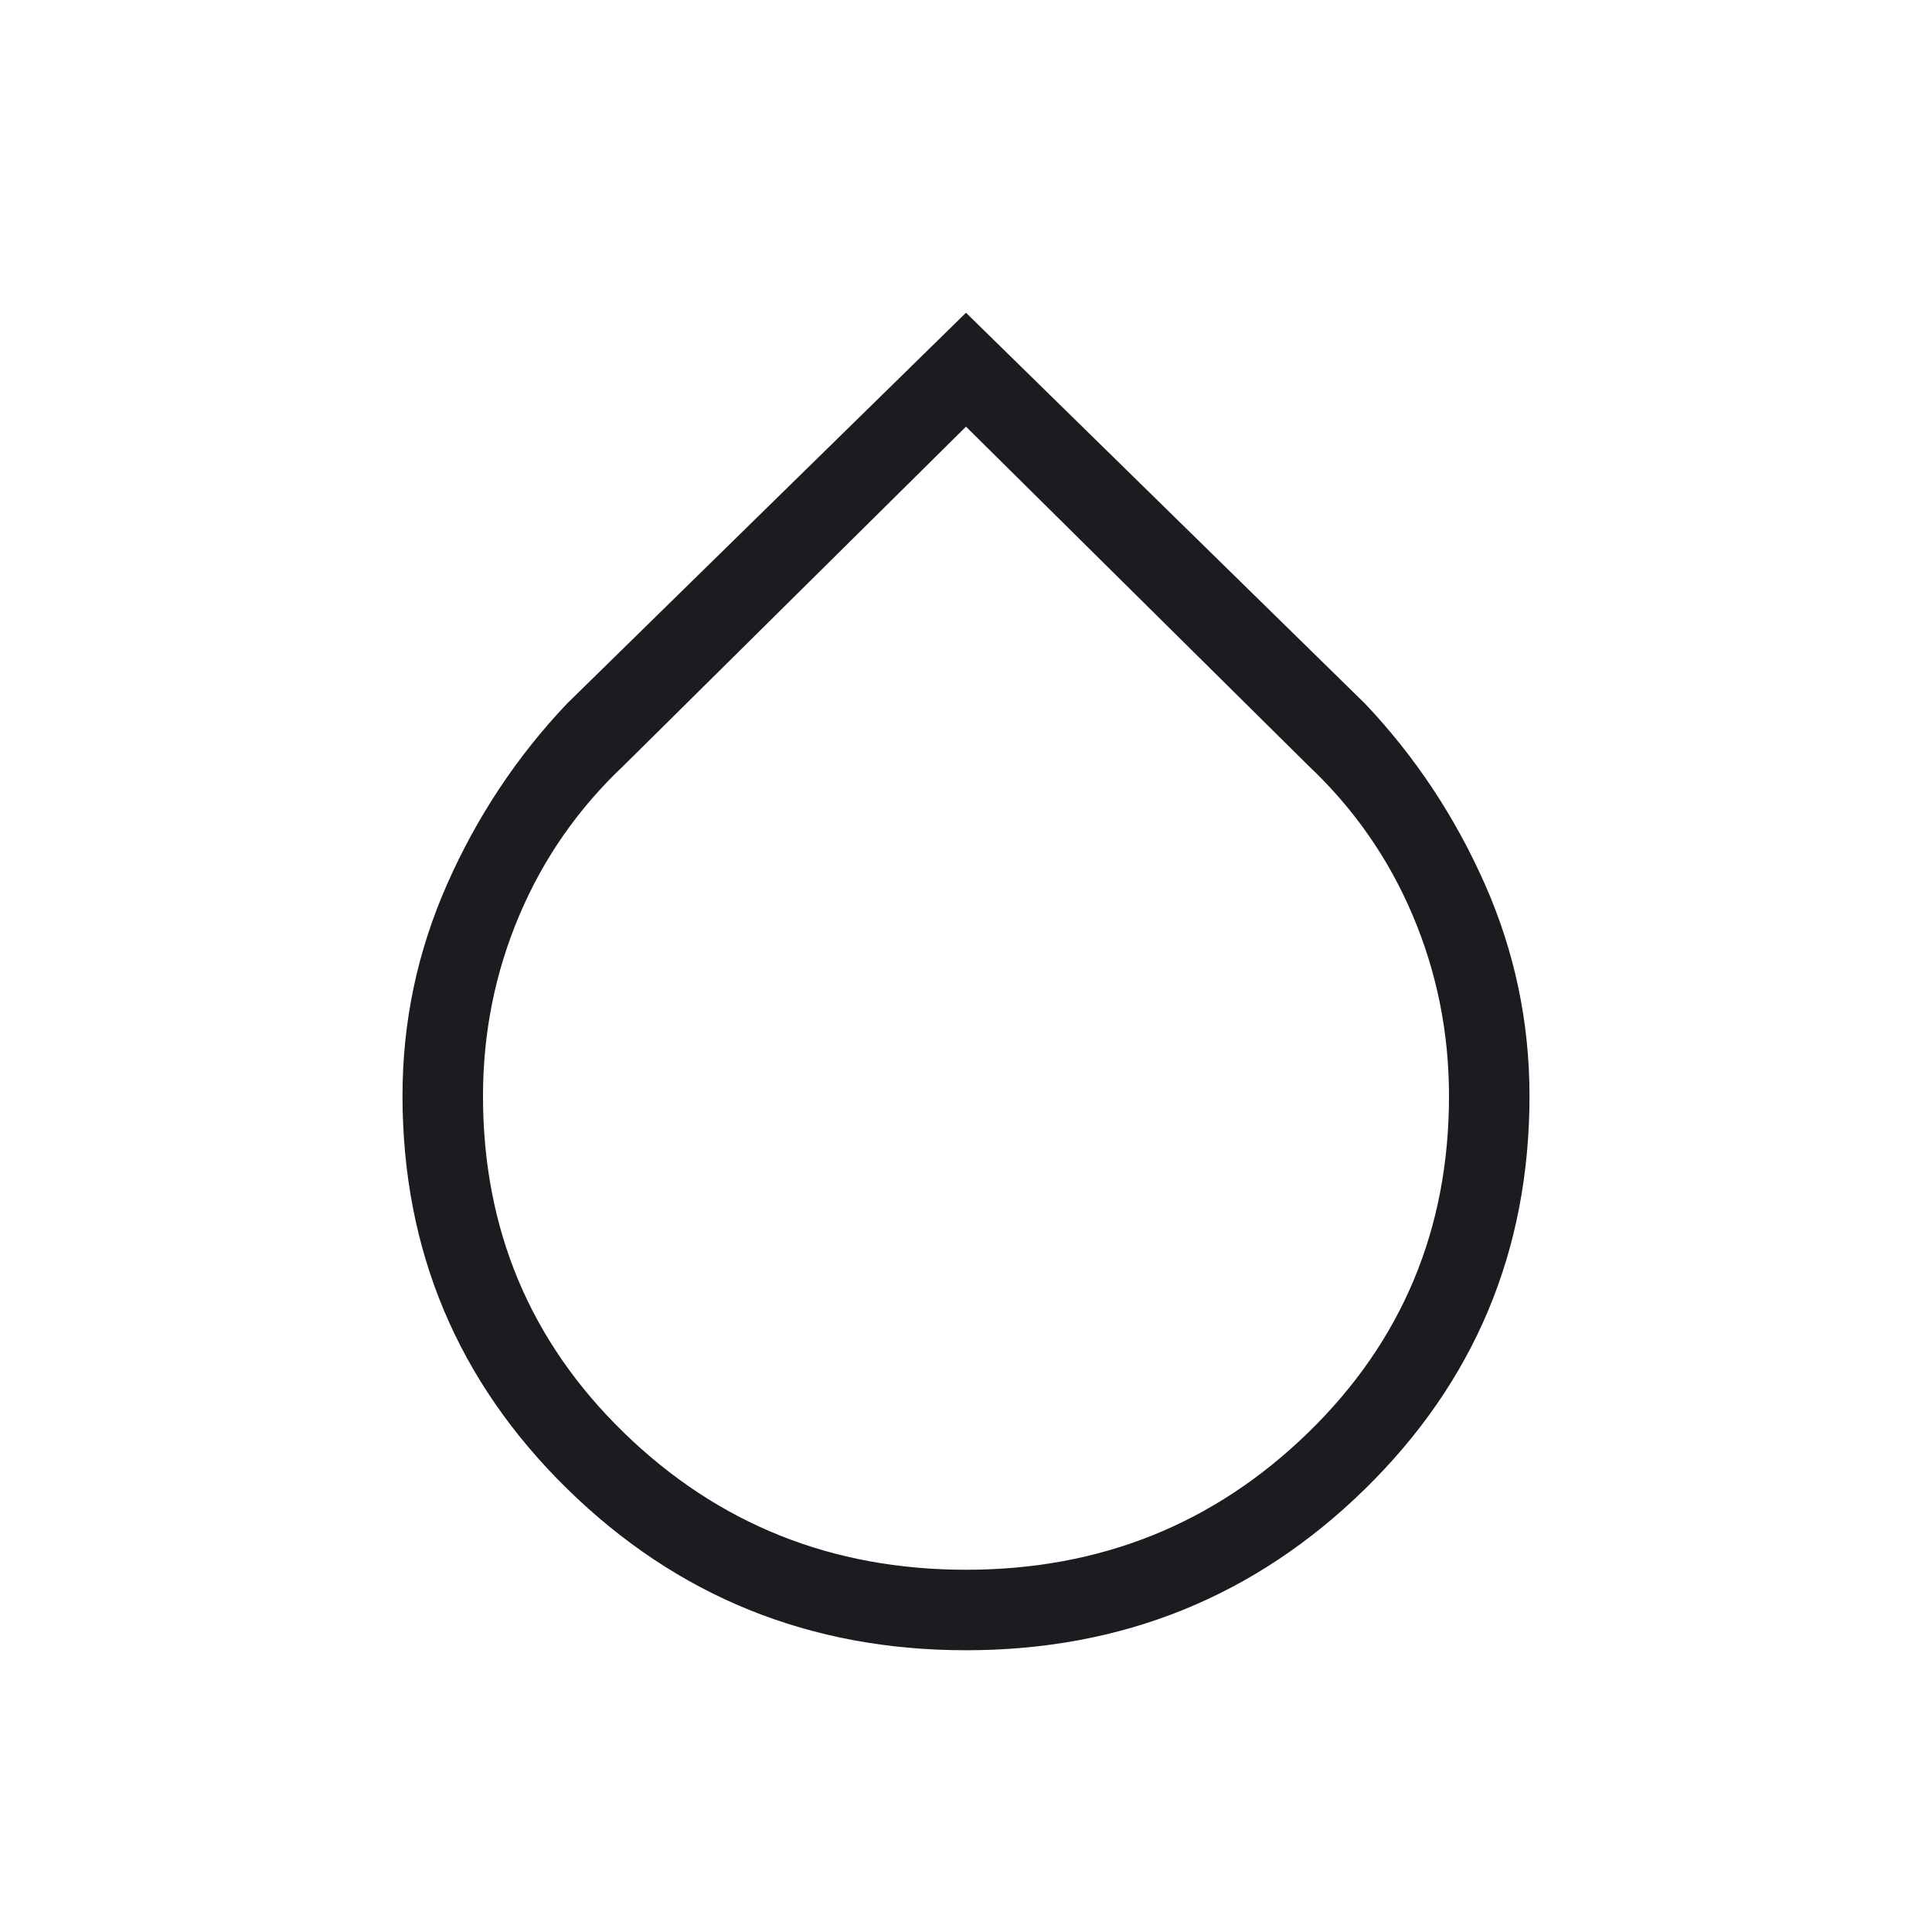 <svg width="24" height="24" viewBox="0 0 24 24" fill="none" xmlns="http://www.w3.org/2000/svg">
<mask id="mask0_7347_60893" style="mask-type:alpha" maskUnits="userSpaceOnUse" x="0" y="0" width="24" height="24">
<rect width="24" height="24" fill="#D9D9D9"/>
</mask>
<g mask="url(#mask0_7347_60893)">
<path d="M12 20.5C10.06 20.5 8.409 19.831 7.045 18.494C5.682 17.157 5 15.529 5 13.61C5 12.694 5.185 11.818 5.555 10.982C5.925 10.145 6.42 9.399 7.042 8.742L12 3.885L16.958 8.742C17.58 9.399 18.075 10.146 18.445 10.982C18.815 11.819 19 12.697 19 13.614C19 15.535 18.318 17.163 16.955 18.498C15.591 19.833 13.94 20.5 12 20.5ZM12 19.5C13.667 19.5 15.083 18.932 16.25 17.797C17.417 16.662 18 15.268 18 13.615C18 12.83 17.85 12.083 17.55 11.373C17.25 10.664 16.817 10.042 16.25 9.508L12 5.3L7.75 9.508C7.183 10.042 6.75 10.664 6.45 11.373C6.15 12.083 6 12.83 6 13.615C6 15.268 6.583 16.662 7.75 17.797C8.917 18.932 10.333 19.5 12 19.5Z" fill="#1C1B1F"/>
</g>
</svg>
